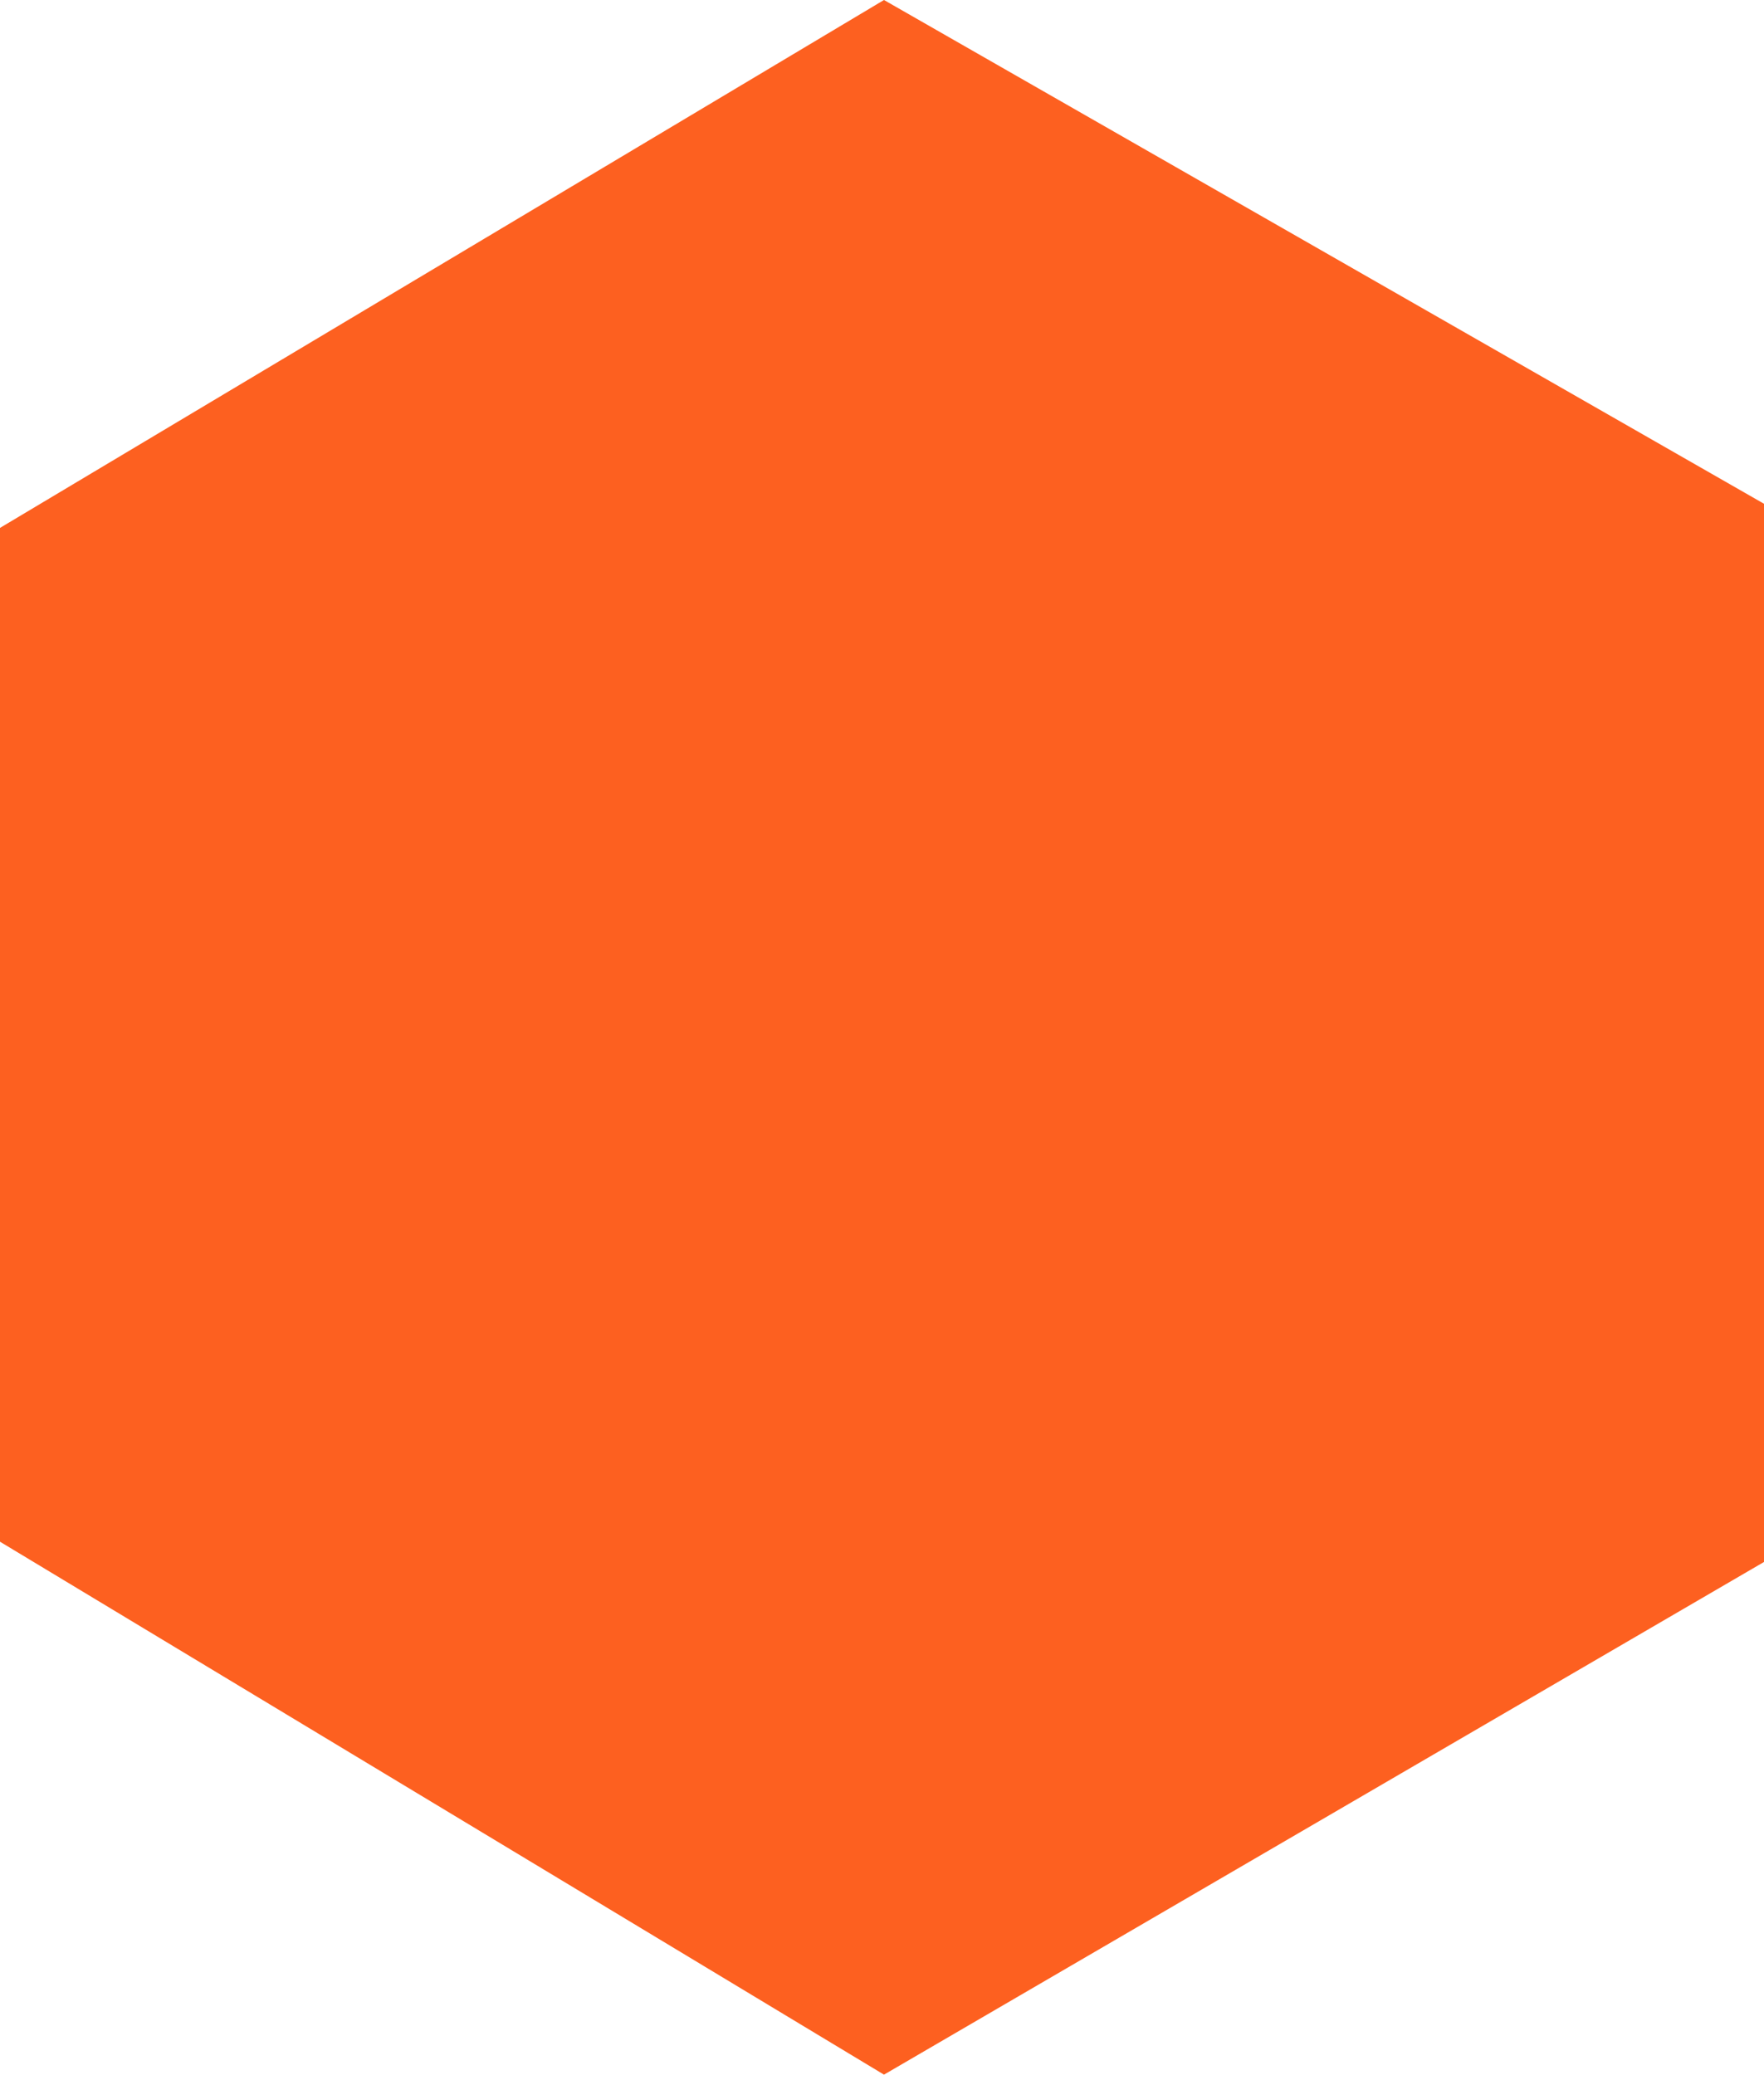 <?xml version="1.0" encoding="UTF-8"?> <svg xmlns="http://www.w3.org/2000/svg" width="23.138" height="27.215" viewBox="0 0 23.138 27.215"><path id="Path_21" data-name="Path 21" d="M106.9,46.145,118.5,39.217l11.546,6.61V59.705L118.5,66.432,106.9,59.438Z" transform="translate(-106.905 -39.217)" fill="#fd6020"></path></svg> 